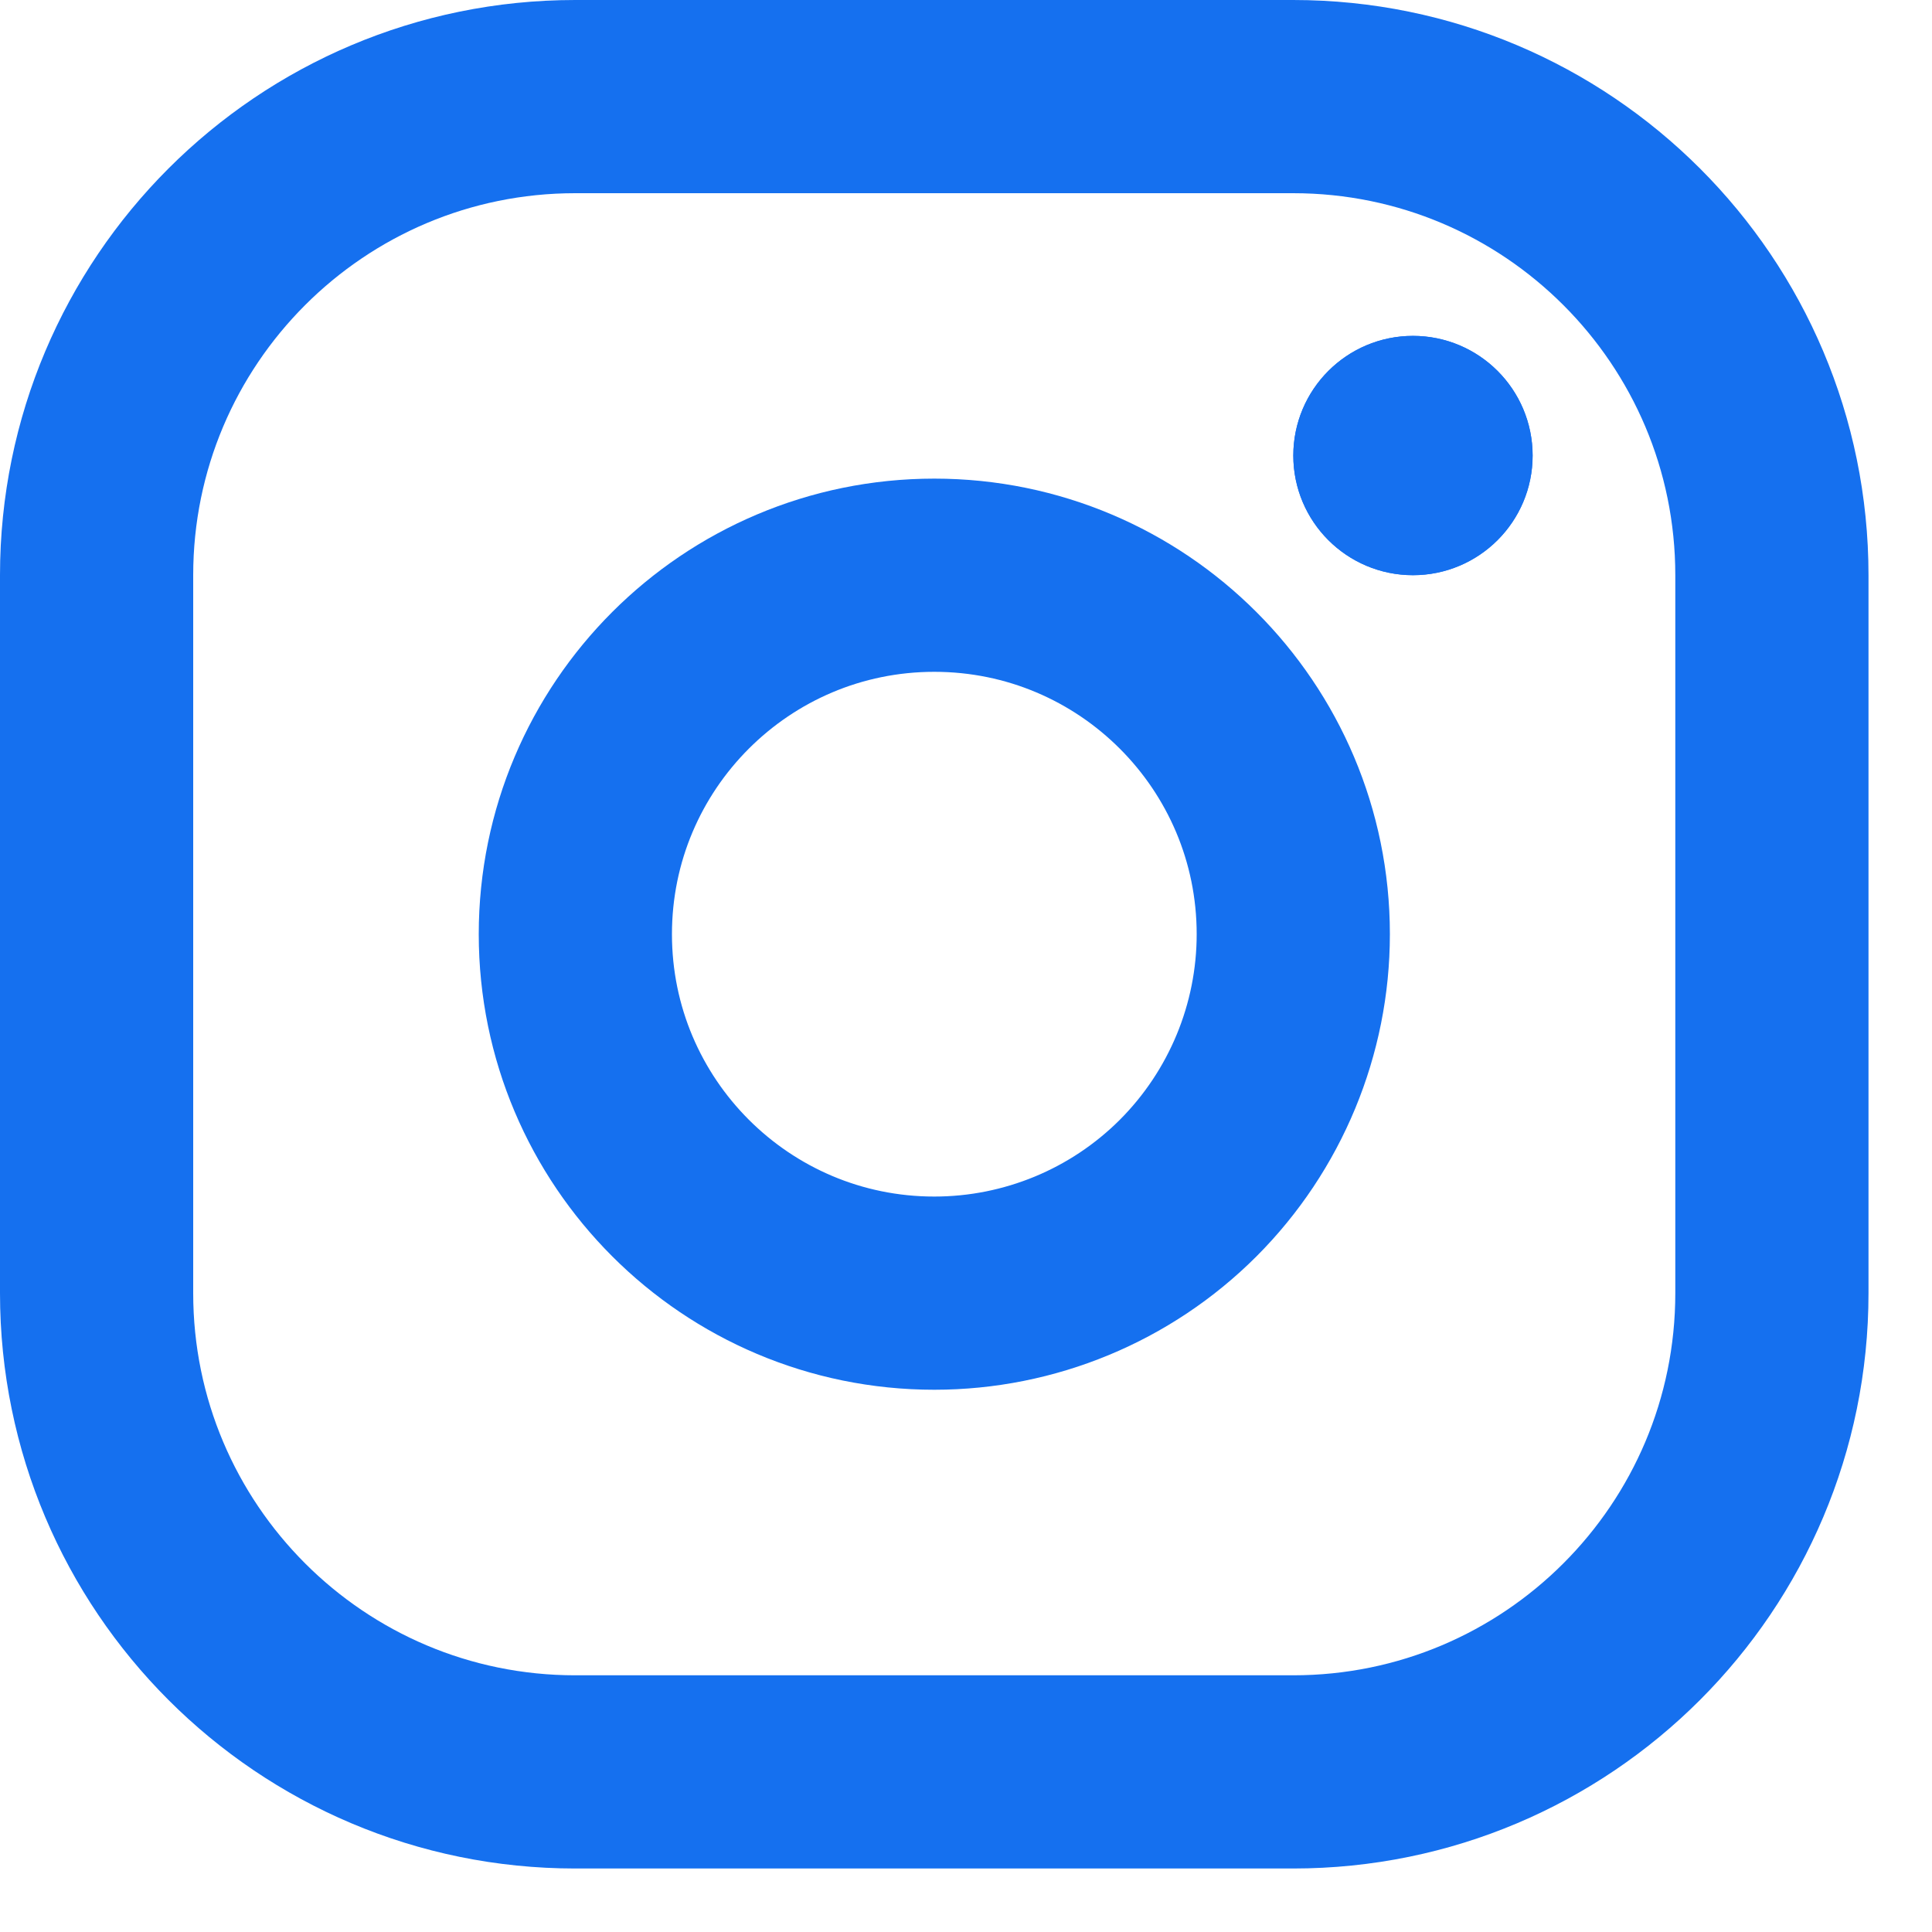 <svg width="15" height="15" viewBox="0 0 15 15" fill="none" xmlns="http://www.w3.org/2000/svg">
<path fill-rule="evenodd" clip-rule="evenodd" d="M10.04 0.75H4.466C2.414 0.75 0.75 2.414 0.75 4.466V10.04C0.75 12.093 2.414 13.757 4.466 13.757H10.04C12.093 13.757 13.757 12.093 13.757 10.04V4.466C13.757 2.414 12.093 0.75 10.04 0.75Z" stroke="#1570EF" stroke-width="1.5" stroke-linecap="round" stroke-linejoin="round"/>
<path fill-rule="evenodd" clip-rule="evenodd" d="M7.254 10.04C5.715 10.04 4.467 8.792 4.467 7.253C4.467 5.714 5.715 4.466 7.254 4.466C8.793 4.466 10.041 5.714 10.041 7.253C10.041 7.992 9.747 8.701 9.225 9.224C8.702 9.747 7.993 10.04 7.254 10.04Z" stroke="#1570EF" stroke-width="1.5" stroke-linecap="round" stroke-linejoin="round"/>
<path d="M10.97 2.608C10.457 2.608 10.041 3.024 10.041 3.537C10.041 4.05 10.457 4.466 10.97 4.466C11.483 4.466 11.899 4.05 11.899 3.537C11.899 3.024 11.483 2.608 10.97 2.608Z" fill="#1570EF"/>
<path d="M10.97 3.072C10.714 3.072 10.506 3.28 10.506 3.537C10.506 3.793 10.714 4.001 10.97 4.001C11.227 4.001 11.435 3.793 11.435 3.537C11.435 3.28 11.227 3.072 10.97 3.072Z" stroke="#1570EF" stroke-width="0.929" stroke-linecap="round"/>
</svg>
